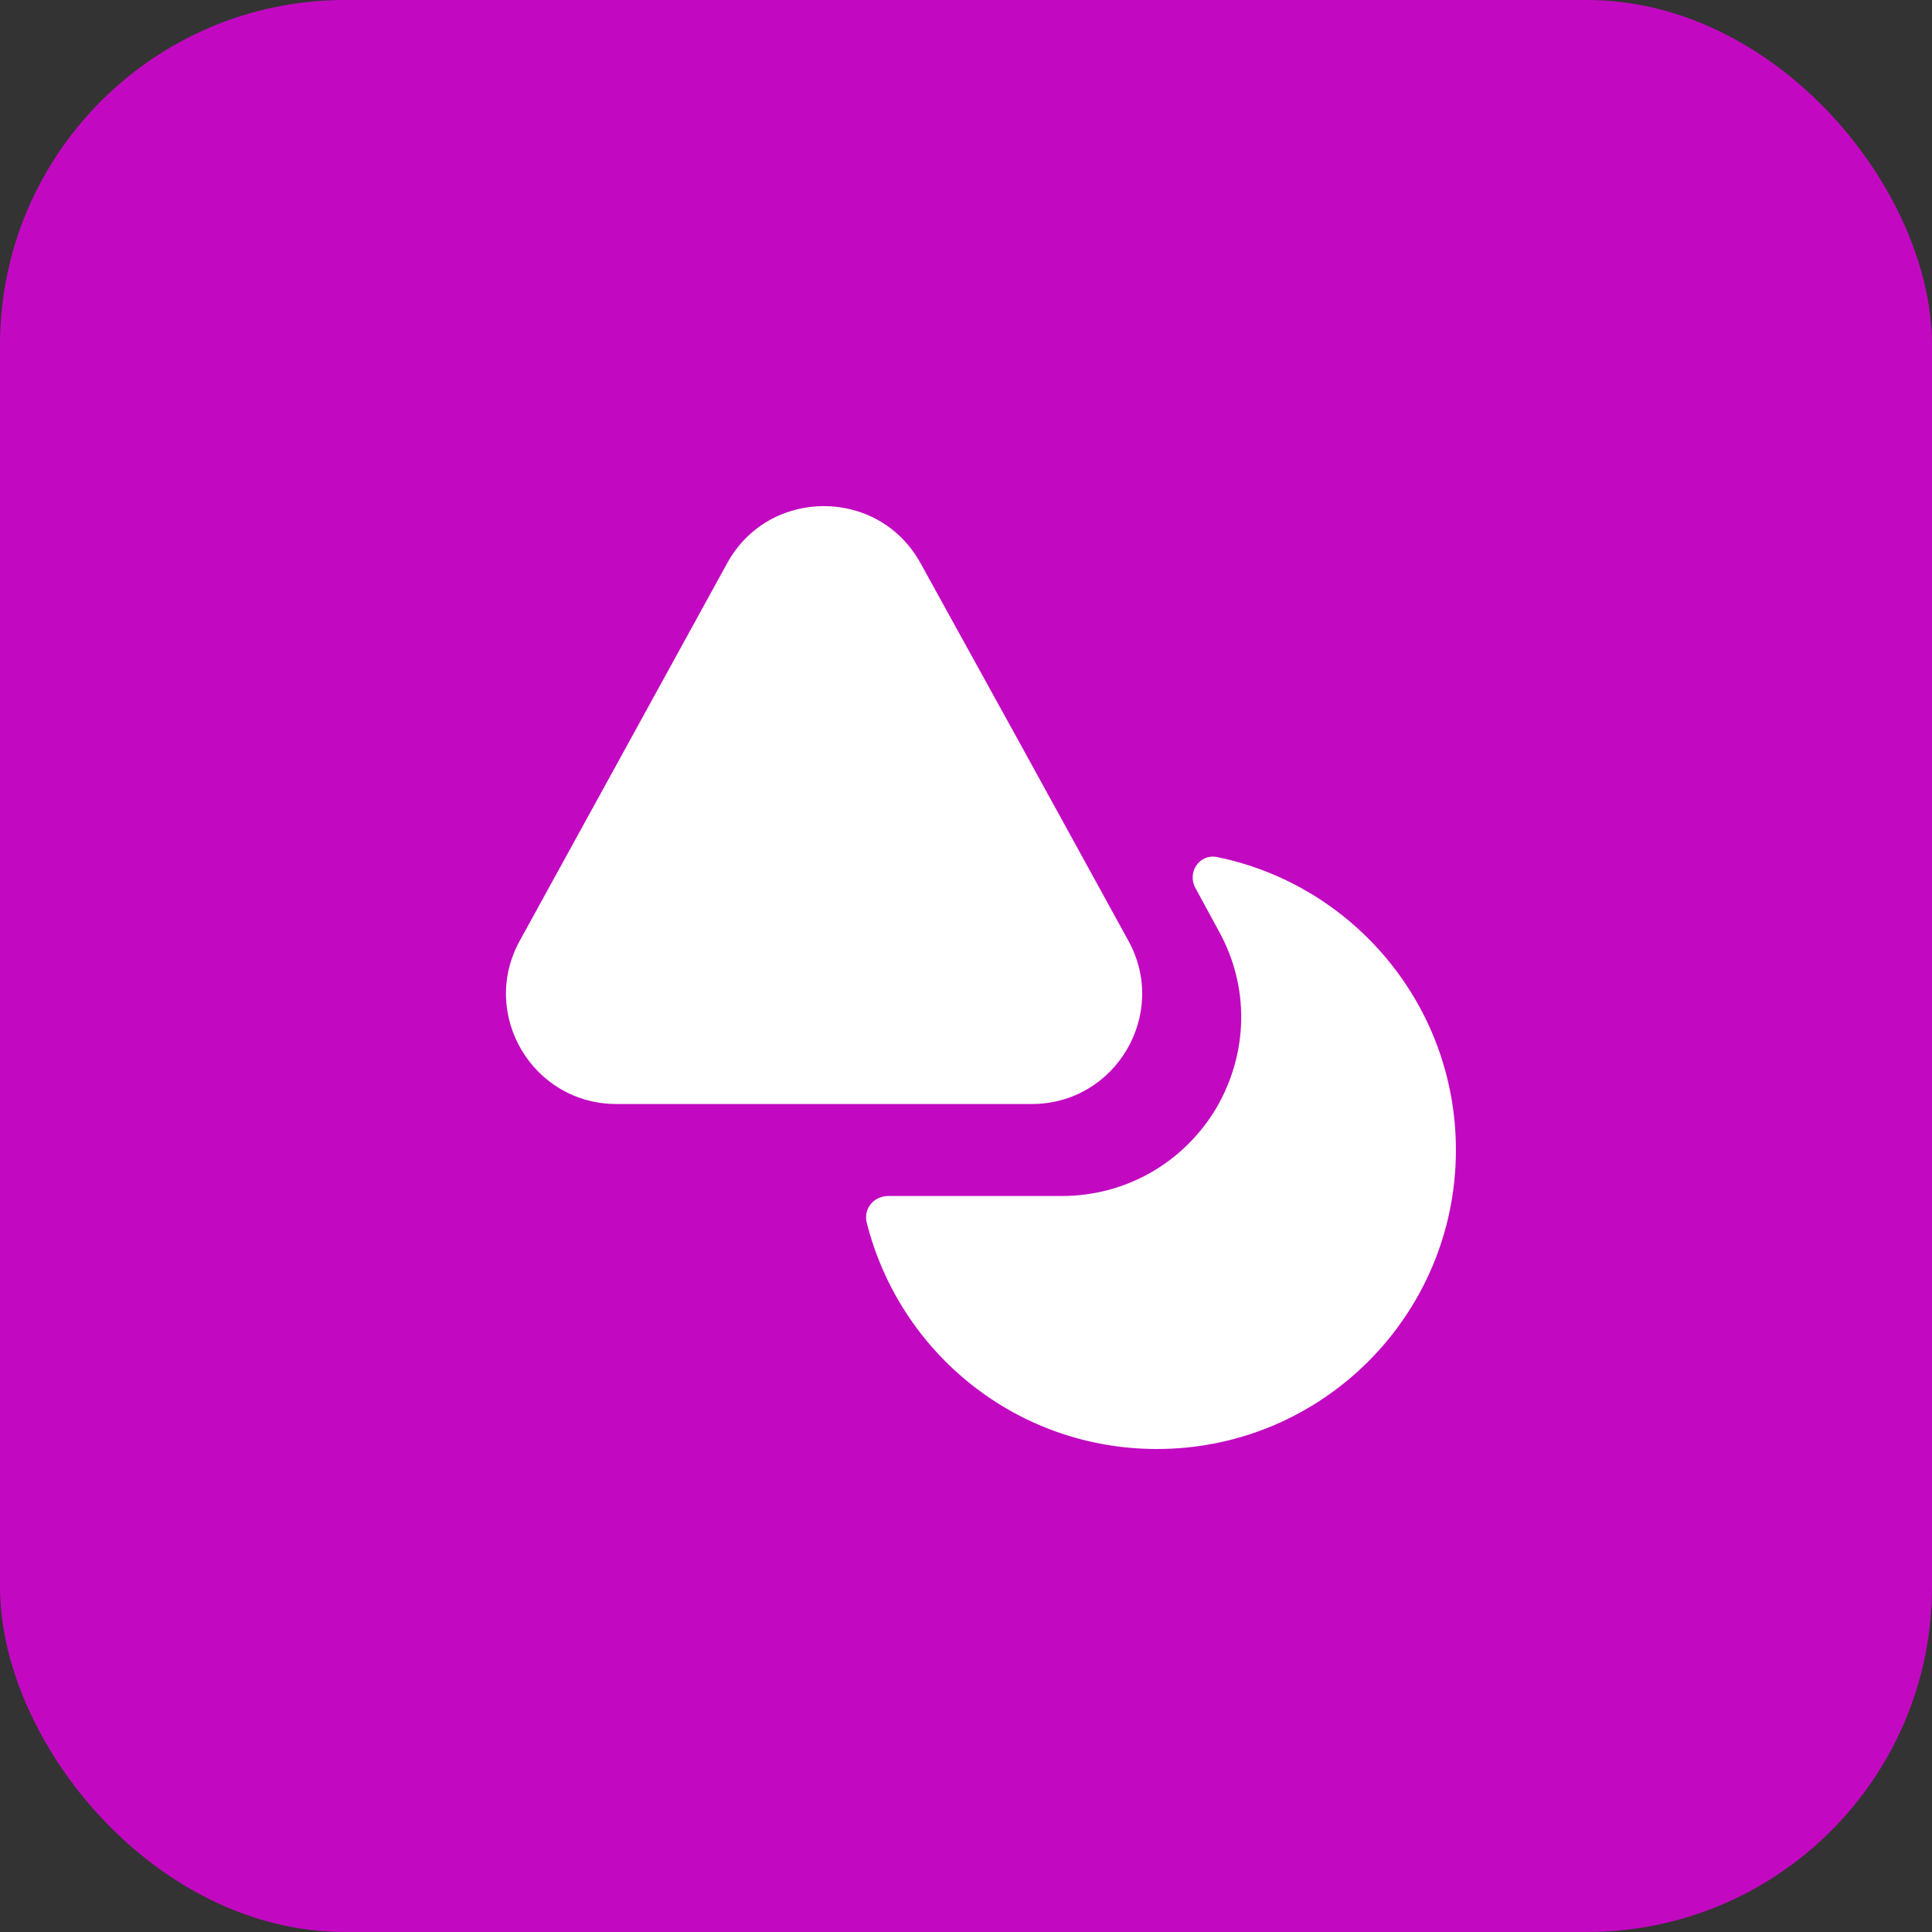 <svg width="56" height="56" viewBox="0 0 56 56" fill="none" xmlns="http://www.w3.org/2000/svg">
<rect x="0" y="0" width="56" height="56" fill="#333333" stroke="none"/>
<rect width="56" height="56" rx="10" fill="#C209C1"/>
<path d="M29.907 32H17.866C15.44 32 13.893 29.4 15.066 27.267L18.173 21.613L21.08 16.32C22.293 14.12 25.466 14.12 26.68 16.32L29.6 21.613L31 24.16L32.706 27.267C33.88 29.4 32.333 32 29.907 32Z" fill="white"/>
<path d="M42.2 33.333C42.2 38.12 38.32 42 33.534 42C29.467 42 26.067 39.213 25.12 35.427C25.027 35.027 25.334 34.667 25.747 34.667H30.774C32.627 34.667 34.307 33.707 35.254 32.12C36.187 30.52 36.227 28.6 35.32 26.973L34.654 25.747C34.4 25.293 34.76 24.747 35.267 24.84C39.214 25.64 42.2 29.133 42.2 33.333Z" fill="white"/>
</svg>
